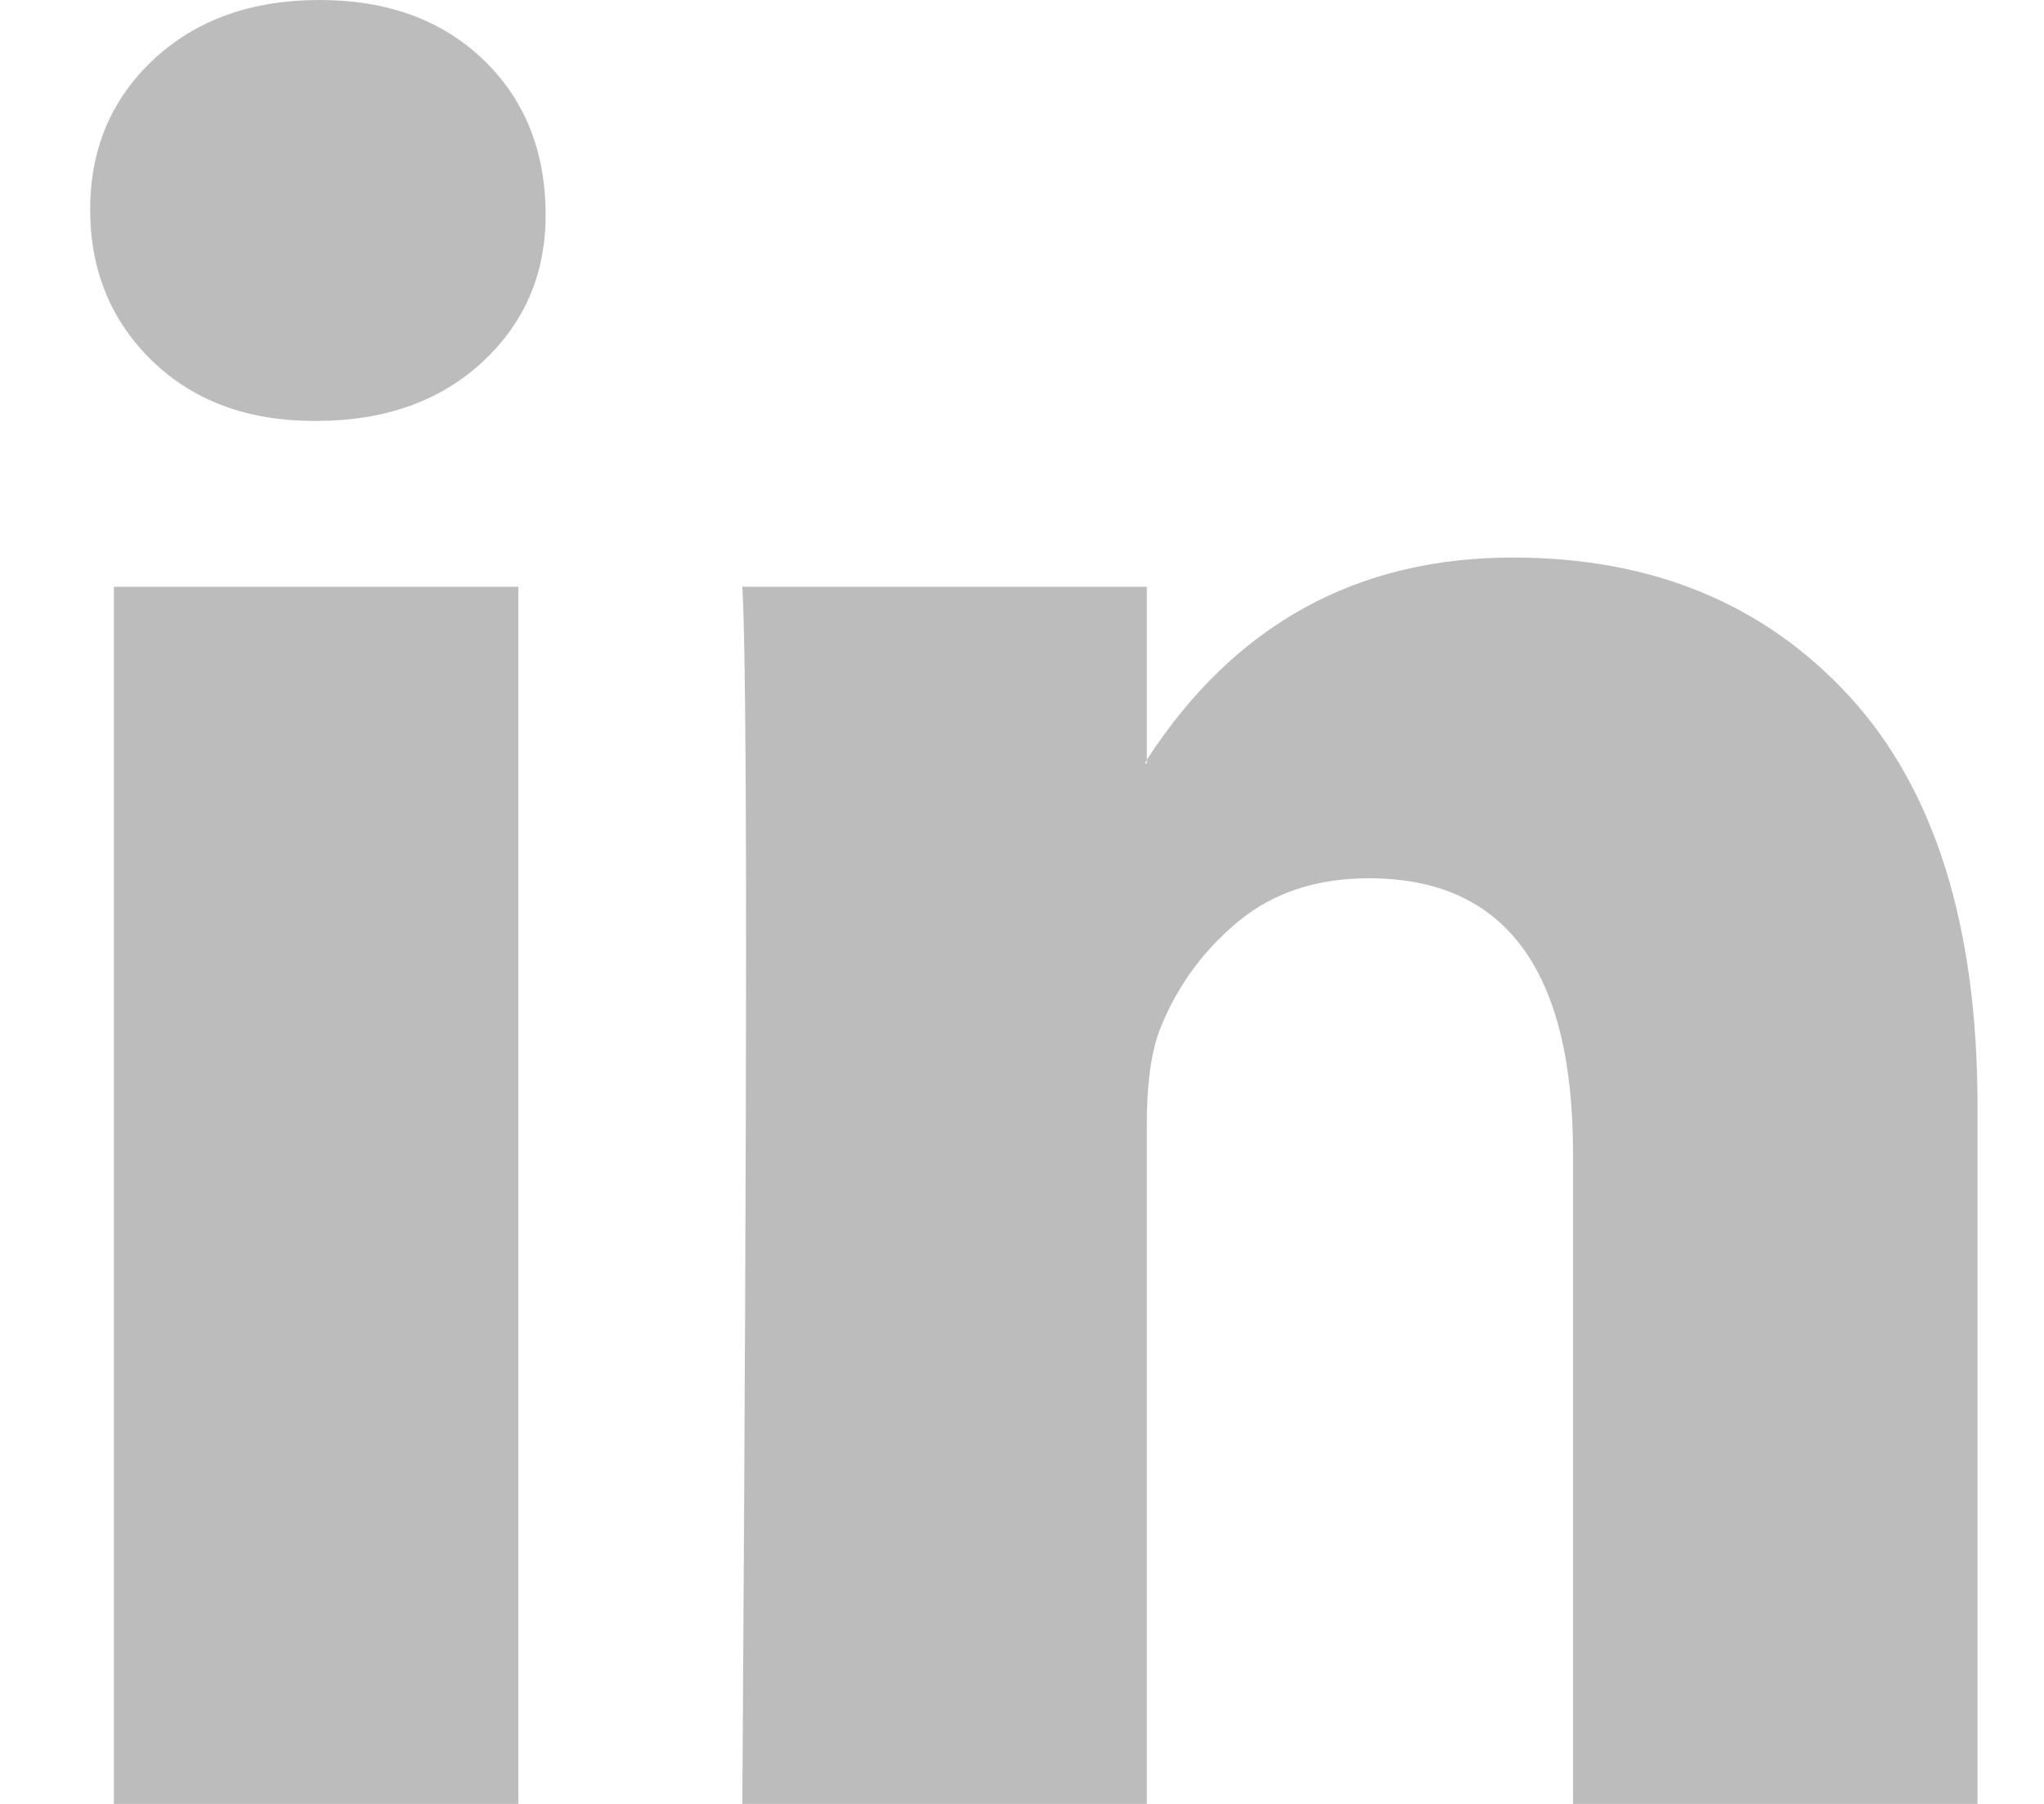 <svg width="17" height="15" viewBox="0 0 17 15" fill="none" xmlns="http://www.w3.org/2000/svg">
<path d="M0.75 1.742C0.75 1.237 0.927 0.821 1.28 0.492C1.634 0.164 2.093 0 2.659 0C3.215 0 3.664 0.162 4.008 0.485C4.361 0.818 4.538 1.253 4.538 1.788C4.538 2.273 4.366 2.677 4.023 3C3.669 3.333 3.205 3.5 2.629 3.5H2.614C2.058 3.5 1.609 3.333 1.265 3C0.922 2.667 0.75 2.247 0.75 1.742ZM0.947 15V4.879H4.311V15H0.947ZM6.174 15H9.538V9.348C9.538 8.995 9.578 8.722 9.659 8.53C9.8 8.187 10.015 7.896 10.303 7.659C10.591 7.422 10.952 7.303 11.386 7.303C12.518 7.303 13.083 8.066 13.083 9.591V15H16.447V9.197C16.447 7.702 16.093 6.568 15.386 5.795C14.679 5.023 13.745 4.636 12.583 4.636C11.28 4.636 10.265 5.197 9.538 6.318V6.348H9.523L9.538 6.318V4.879H6.174C6.194 5.202 6.205 6.207 6.205 7.894C6.205 9.581 6.194 11.95 6.174 15Z" fill="#BCBCBC"/>
</svg>
